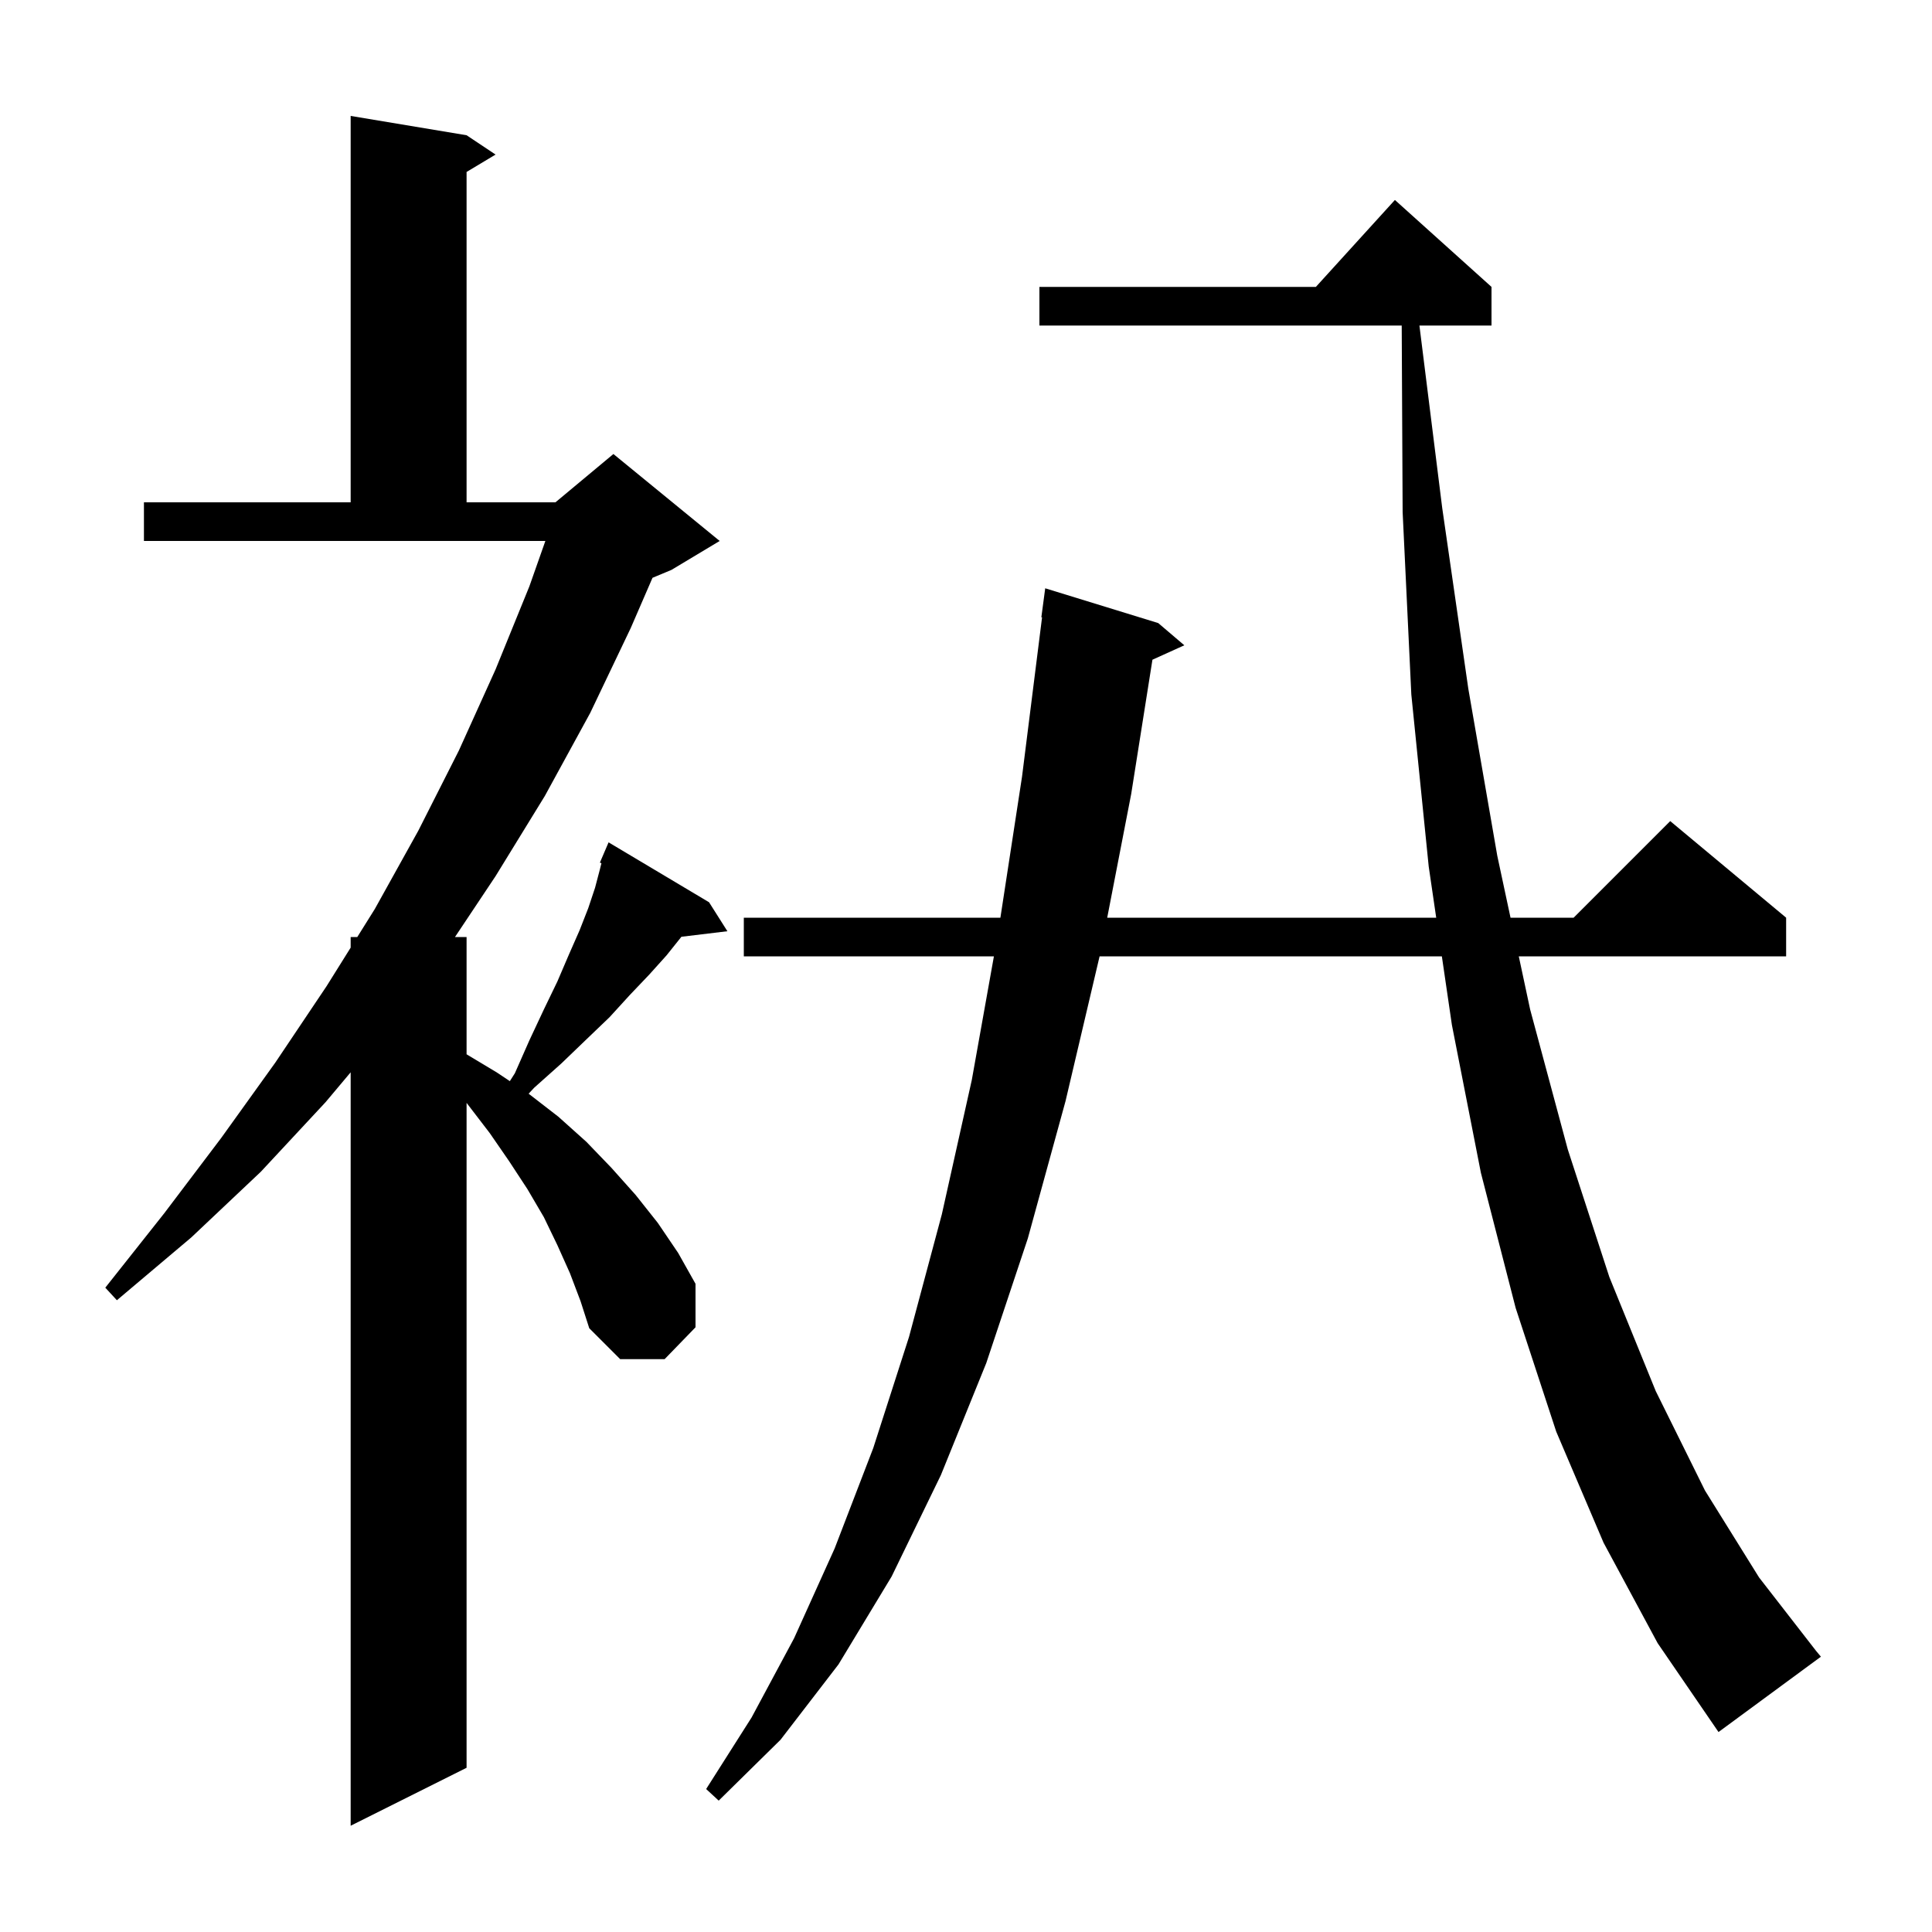 <svg xmlns="http://www.w3.org/2000/svg" xmlns:xlink="http://www.w3.org/1999/xlink" version="1.1" baseProfile="full" viewBox="0 0 200 200" width="200" height="200">
<g fill="black">
<path d="M 59.0 131.8 L 57.7 128.9 L 56.3 126.0 L 54.6 123.1 L 52.7 120.2 L 50.7 117.3 L 48.4 114.3 L 48.3 114.171 L 48.3 183.0 L 36.3 189.0 L 36.3 111.005 L 33.7 114.1 L 27.0 121.3 L 19.8 128.1 L 12.1 134.6 L 10.9 133.3 L 17.0 125.6 L 22.9 117.8 L 28.5 110.0 L 33.8 102.1 L 36.3 98.1 L 36.3 97.0 L 36.987 97.0 L 38.8 94.1 L 43.3 86.0 L 47.5 77.7 L 51.3 69.3 L 54.8 60.7 L 56.456 56.0 L 14.9 56.0 L 14.9 52.0 L 36.3 52.0 L 36.3 12.0 L 48.3 14.0 L 51.3 16.0 L 48.3 17.8 L 48.3 52.0 L 57.5 52.0 L 63.5 47.0 L 74.5 56.0 L 69.5 59.0 L 67.547 59.814 L 65.3 65.0 L 61.1 73.8 L 56.4 82.4 L 51.3 90.7 L 47.1 97.0 L 48.3 97.0 L 48.3 109.14 L 51.4 111.0 L 52.779 111.919 L 53.3 111.1 L 54.8 107.7 L 56.3 104.5 L 57.7 101.6 L 58.9 98.8 L 60.0 96.3 L 60.9 94.0 L 61.6 91.9 L 62.1 90.0 L 62.26 89.358 L 62.1 89.3 L 63.0 87.2 L 73.4 93.4 L 75.3 96.4 L 70.54 96.974 L 69.0 98.9 L 67.2 100.9 L 65.2 103.0 L 63.1 105.3 L 60.7 107.6 L 58.1 110.1 L 55.3 112.6 L 54.724 113.219 L 57.8 115.6 L 60.7 118.2 L 63.3 120.9 L 65.8 123.7 L 68.1 126.6 L 70.2 129.7 L 72.0 132.9 L 72.0 137.4 L 68.8 140.7 L 64.2 140.7 L 61.0 137.5 L 60.1 134.7 Z M 166.0 159.7 L 161.1 148.2 L 156.9 135.4 L 153.3 121.4 L 150.3 106.1 L 149.261 99.0 L 113.829 99.0 L 110.3 114.0 L 106.4 128.2 L 102.1 141.1 L 97.4 152.7 L 92.3 163.2 L 86.8 172.3 L 80.8 180.1 L 74.4 186.4 L 73.1 185.2 L 77.8 177.8 L 82.2 169.6 L 86.4 160.3 L 90.4 149.9 L 94.1 138.4 L 97.5 125.7 L 100.6 111.8 L 102.889 99.0 L 77.0 99.0 L 77.0 95.0 L 103.561 95.0 L 105.8 80.4 L 107.874 63.904 L 107.8 63.9 L 108.2 60.9 L 119.9 64.5 L 122.6 66.8 L 119.3 68.294 L 117.1 82.2 L 114.618 95.0 L 148.676 95.0 L 147.9 89.7 L 146.1 71.9 L 145.2 53.0 L 145.105 33.7 L 107.6 33.7 L 107.6 29.7 L 136.218 29.7 L 144.4 20.7 L 154.4 29.7 L 154.4 33.7 L 146.938 33.7 L 149.3 52.6 L 152.0 71.3 L 155.0 88.6 L 156.369 95.0 L 162.9 95.0 L 172.9 85.0 L 184.9 95.0 L 184.9 99.0 L 157.224 99.0 L 158.4 104.5 L 162.3 119.0 L 166.6 132.2 L 171.4 144.0 L 176.5 154.3 L 182.1 163.3 L 188.0 170.9 L 188.5 171.5 L 177.9 179.3 L 171.6 170.1 Z " />
</g>
</svg>
